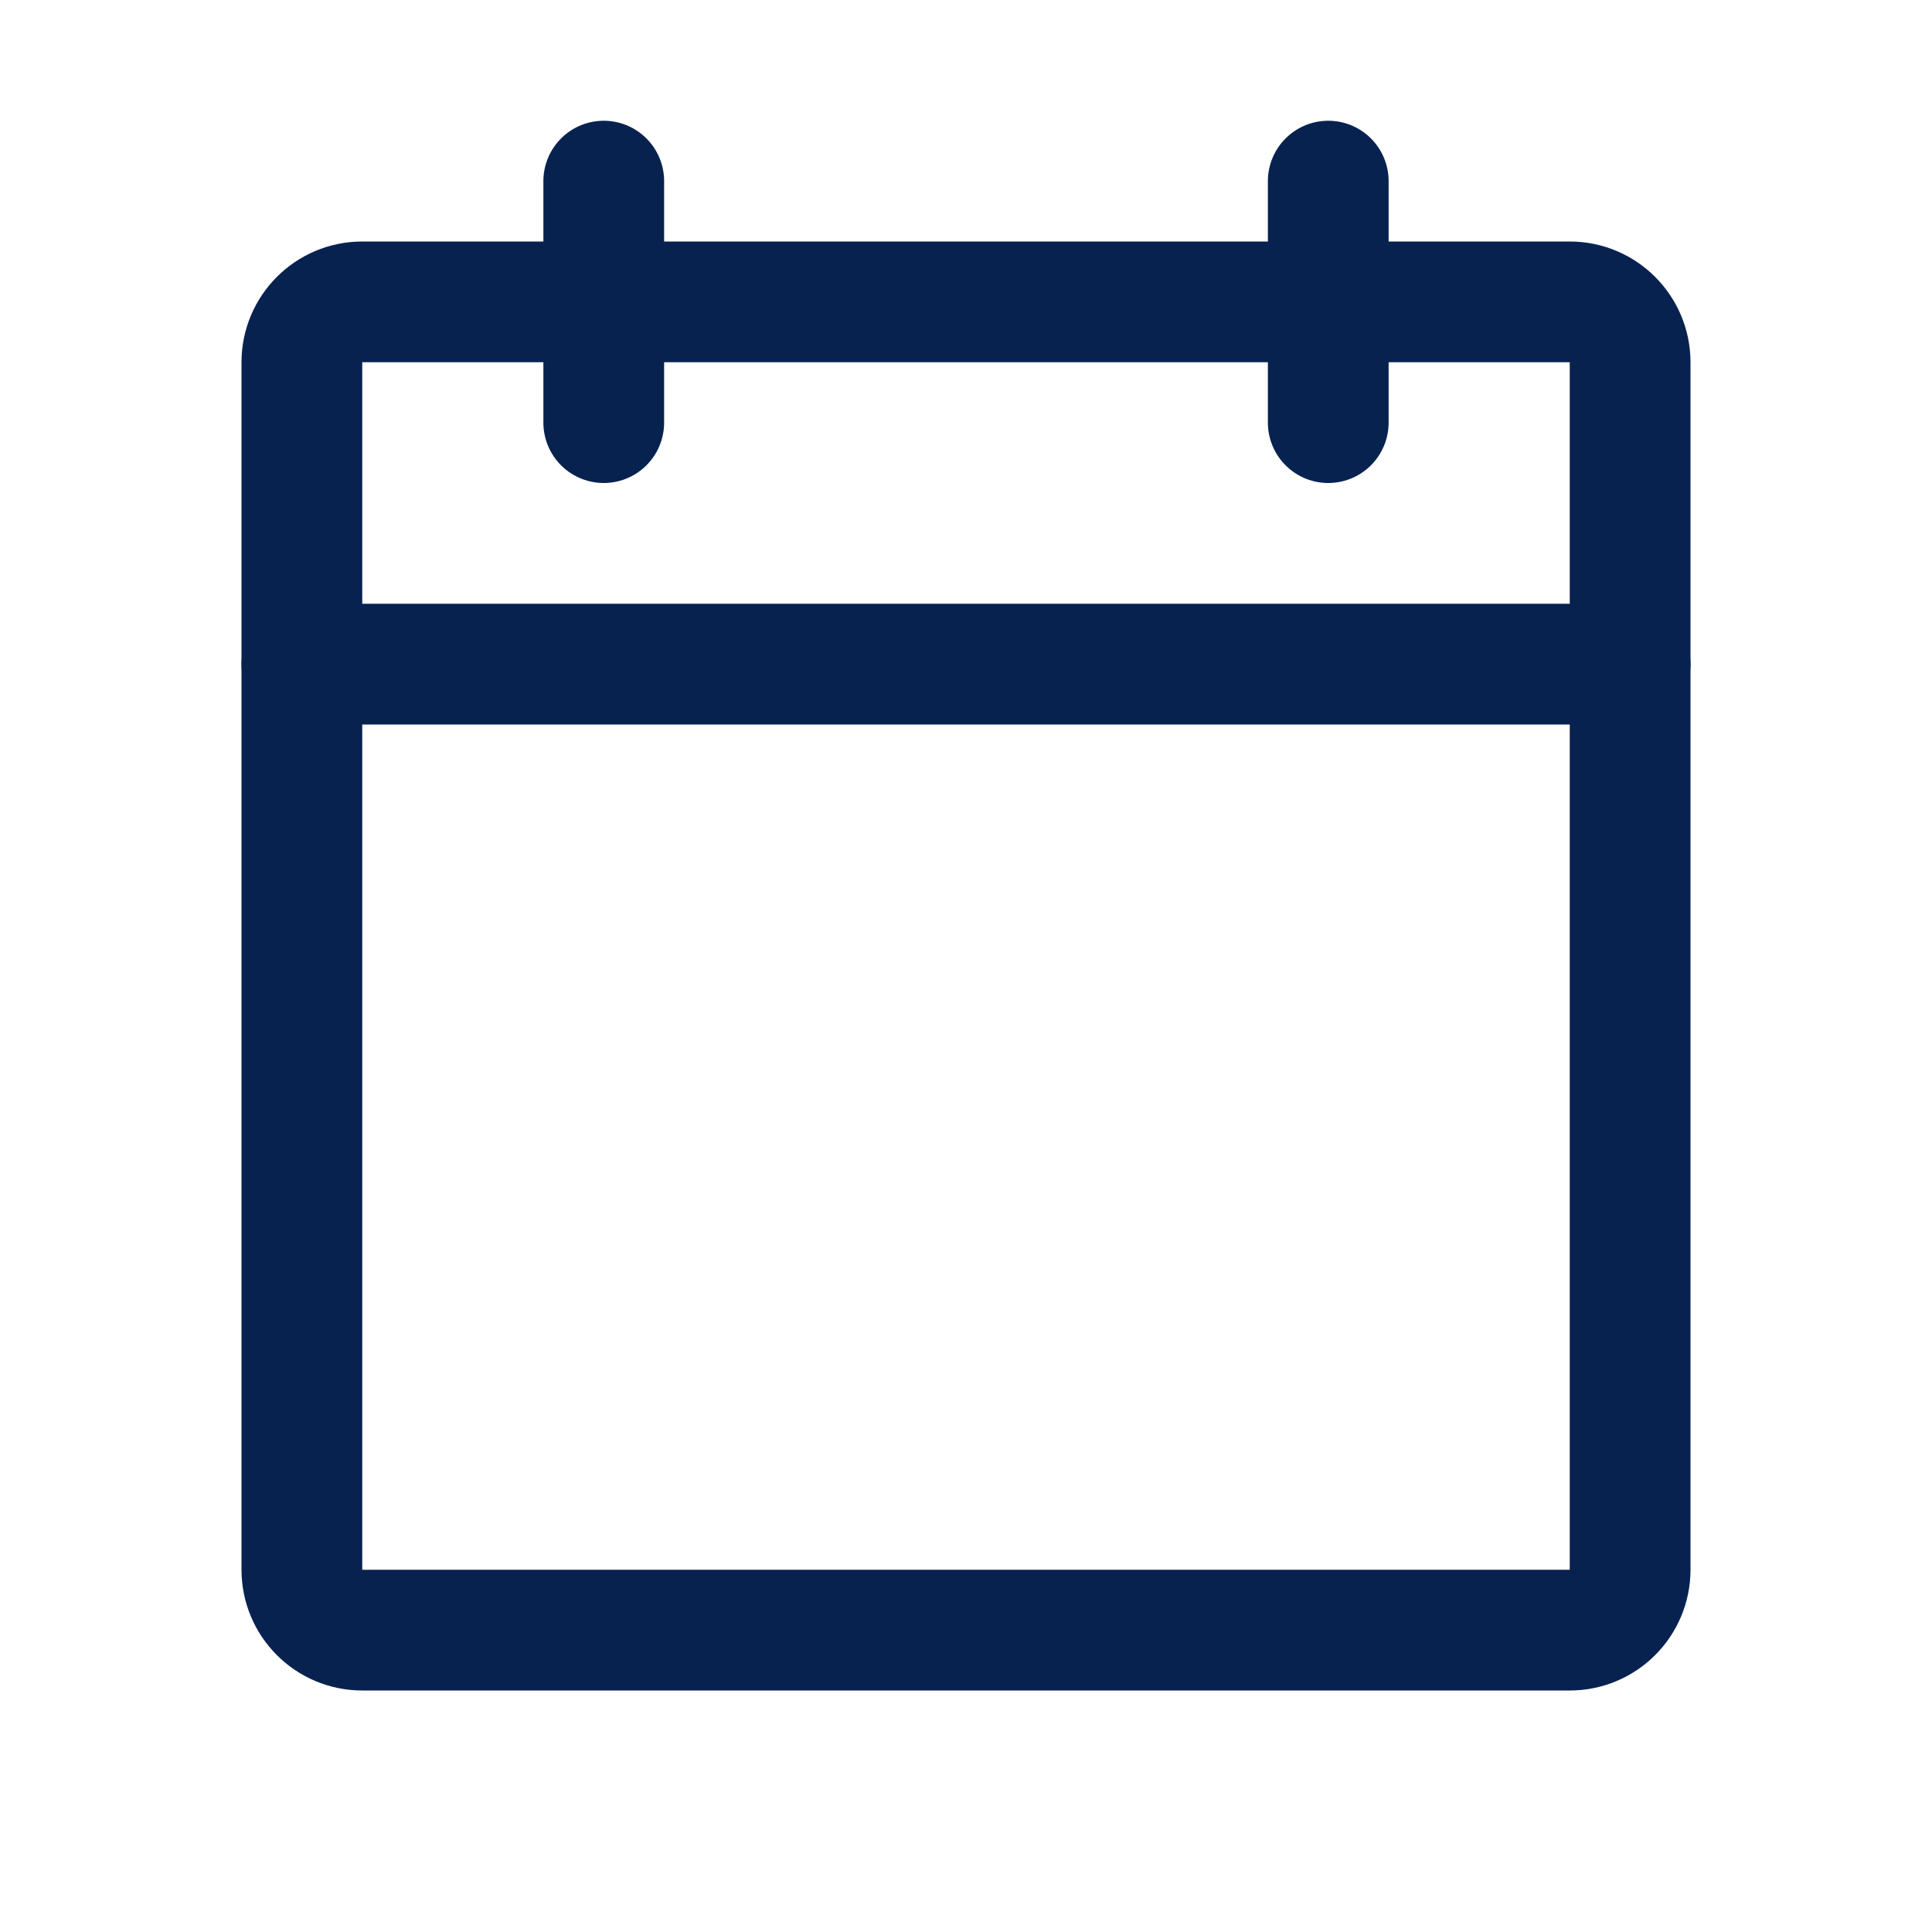 <svg width="24" height="24" viewBox="0 0 24 24" fill="none" xmlns="http://www.w3.org/2000/svg">
<g clip-path="url(#clip0_3759_15055)">
<path d="M19.5 3.75H4.5C4.086 3.75 3.75 4.086 3.75 4.5V19.5C3.75 19.914 4.086 20.25 4.5 20.25H19.5C19.914 20.25 20.25 19.914 20.25 19.5V4.5C20.25 4.086 19.914 3.75 19.5 3.75Z" stroke="#082250" stroke-width="1.5" stroke-linecap="round" stroke-linejoin="round"/>
<path d="M16.5 2.25V5.25" stroke="#082250" stroke-width="1.5" stroke-linecap="round" stroke-linejoin="round"/>
<path d="M7.5 2.25V5.25" stroke="#082250" stroke-width="1.5" stroke-linecap="round" stroke-linejoin="round"/>
<path d="M3.75 8.25H20.25" stroke="#082250" stroke-width="1.5" stroke-linecap="round" stroke-linejoin="round"/>
</g>
<defs>
<clipPath id="clip0_3759_15055">
<rect width="24" height="24" fill="white"/>
</clipPath>
</defs>
</svg>

